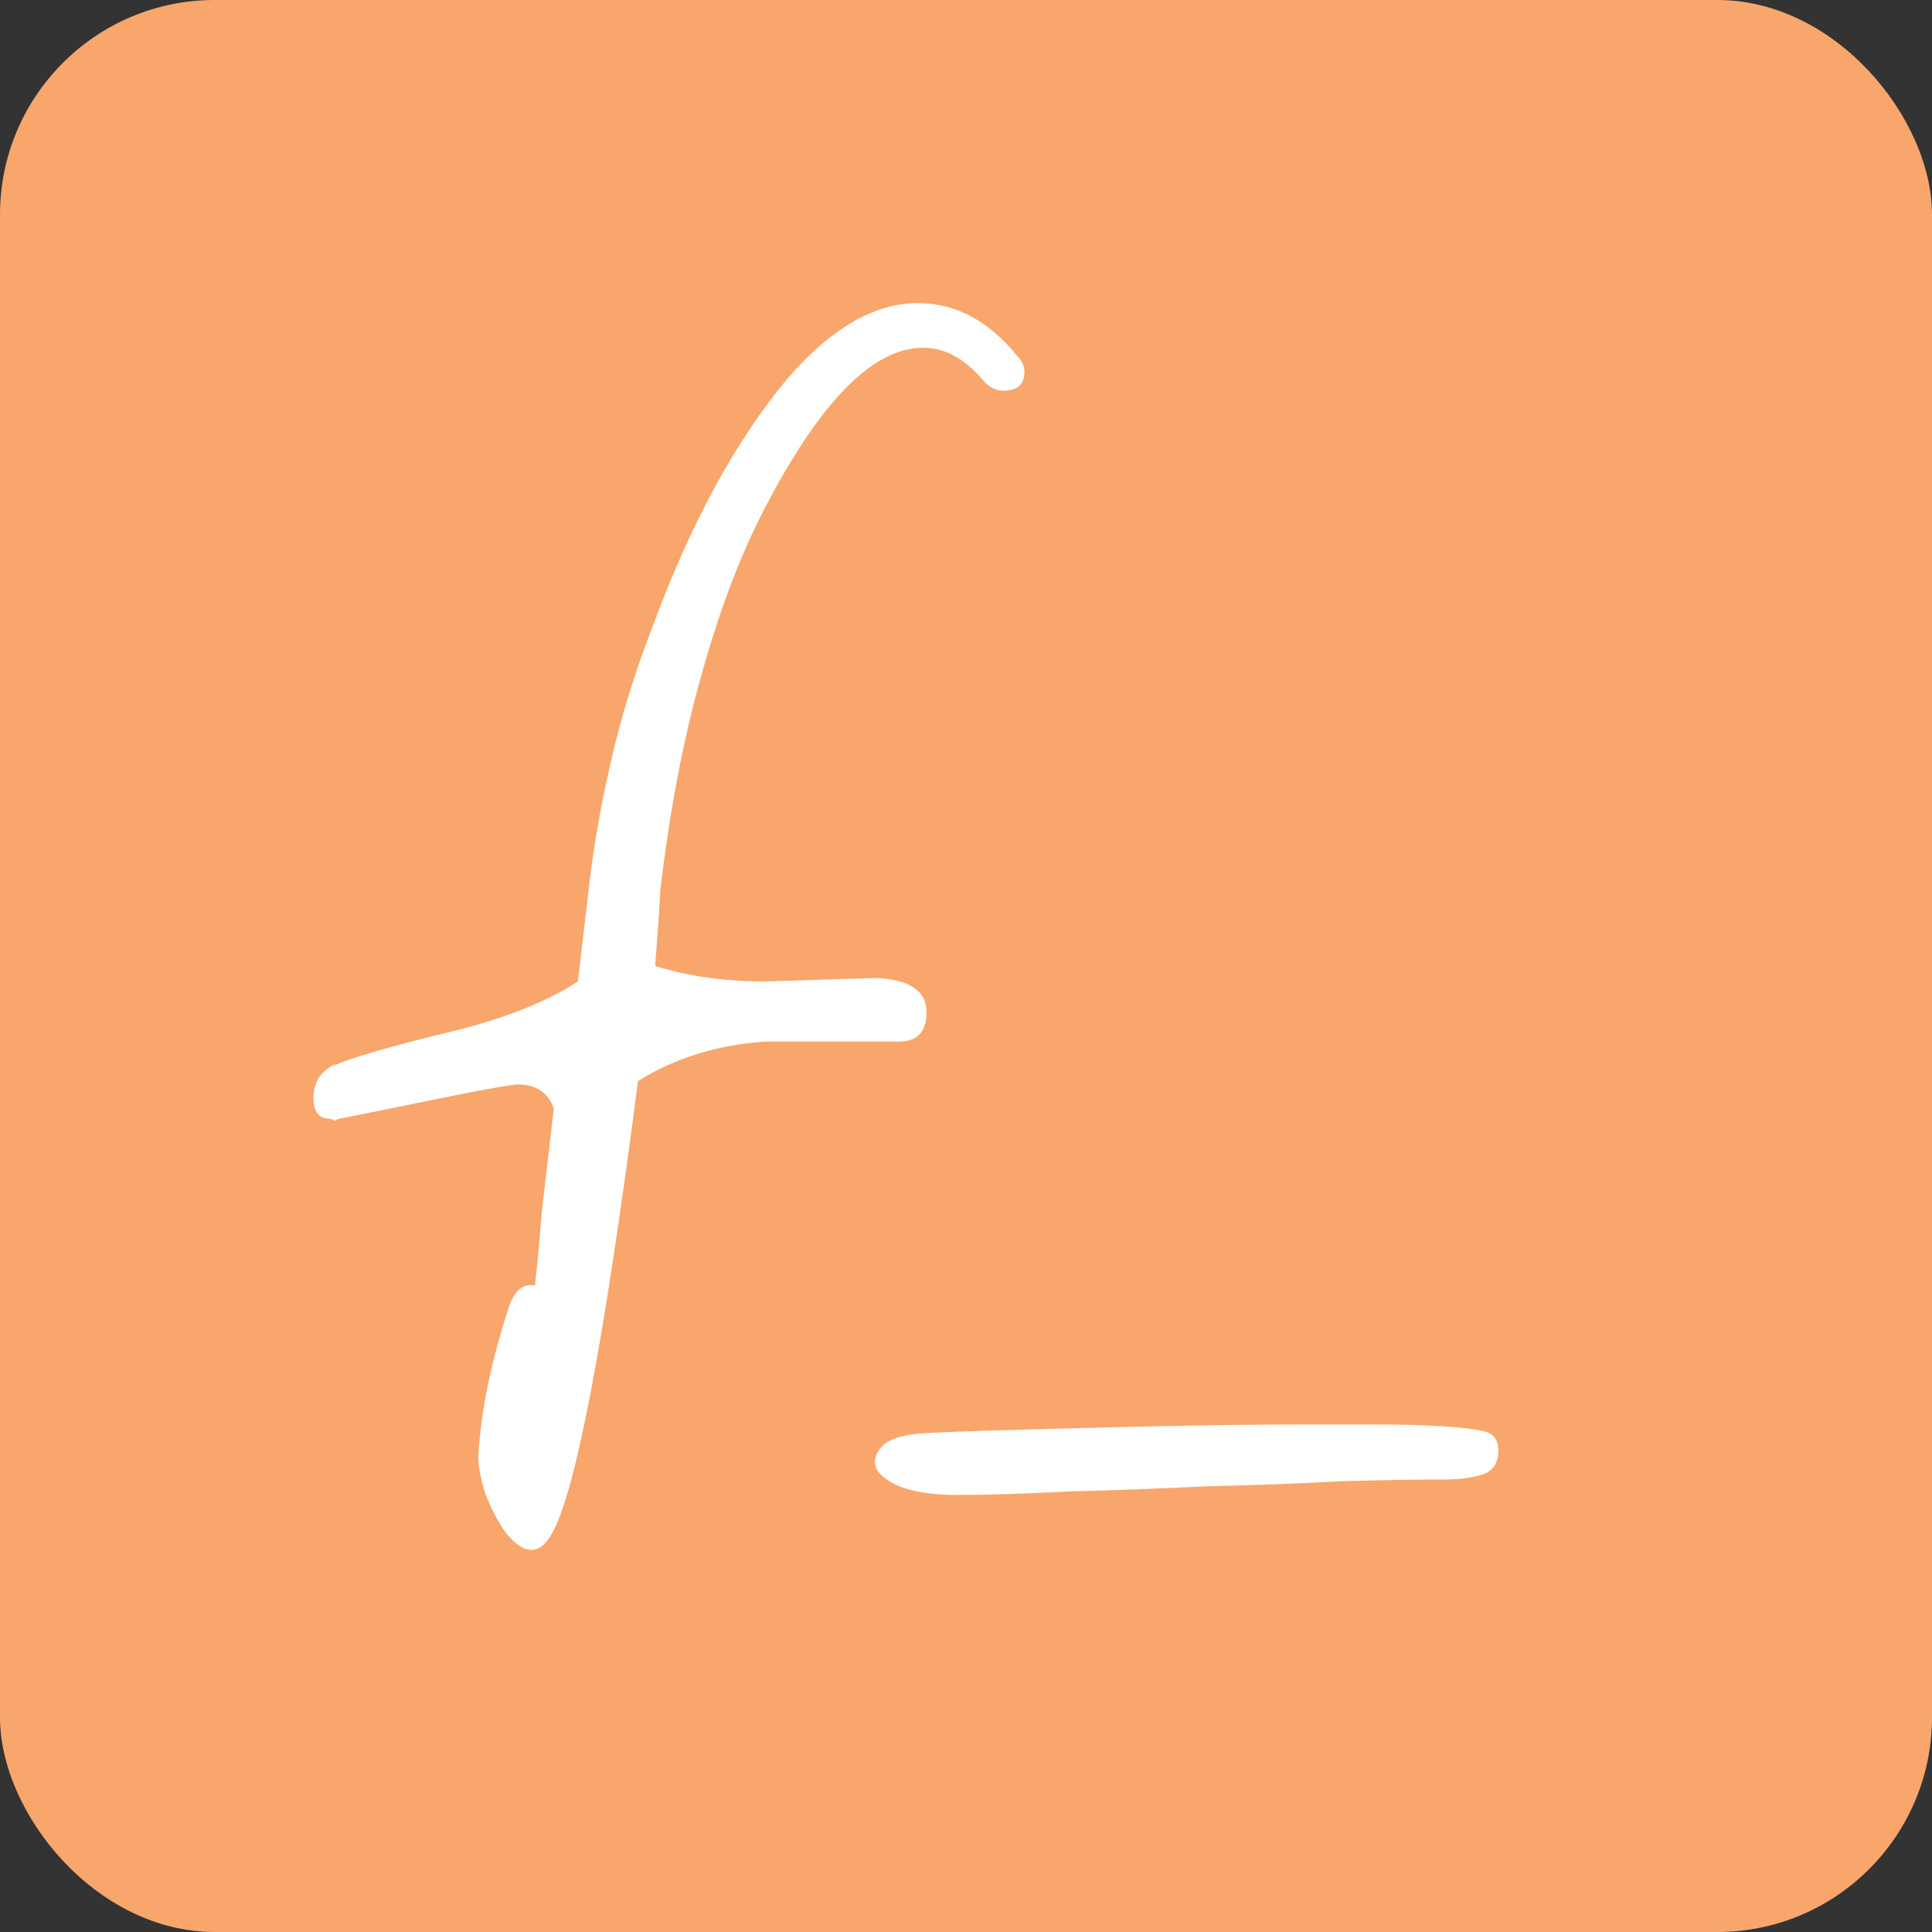 <svg data-v-4d2d01="" width="36" height="36" viewBox="0 0 36 36" fill="#f8a66b" xmlns="http://www.w3.org/2000/svg" class="part-icon"><rect x="0" y="0" width="36" height="36" fill="#333333" stroke="none"/><rect data-v-4d2d01="" width="36" height="36" rx="4" fill="#f8a66b"></rect> <path data-v-4d2d01="" d="M9.904 28.88C9.755 28.88 9.595 28.773 9.424 28.56C9.275 28.347 9.147 28.101 9.04 27.824C8.955 27.547 8.912 27.323 8.912 27.152C8.955 26.32 9.147 25.381 9.488 24.336C9.595 24.037 9.755 23.909 9.968 23.952C10.011 23.589 10.053 23.131 10.096 22.576C10.16 22.021 10.235 21.381 10.32 20.656C10.213 20.357 9.989 20.208 9.648 20.208C9.563 20.208 9.243 20.261 8.688 20.368C8.155 20.475 7.365 20.635 6.32 20.848C6.299 20.848 6.277 20.859 6.256 20.88C6.235 20.88 6.203 20.869 6.16 20.848C5.947 20.848 5.84 20.72 5.84 20.464C5.84 20.165 5.979 19.952 6.256 19.824L6.224 19.856C6.544 19.707 7.323 19.483 8.56 19.184C9.477 18.949 10.213 18.651 10.768 18.288L10.96 16.656C11.045 15.867 11.184 15.056 11.376 14.224C11.568 13.371 11.835 12.507 12.176 11.632C12.88 9.733 13.712 8.208 14.672 7.056C15.483 6.117 16.293 5.648 17.104 5.648C17.808 5.648 18.427 5.979 18.96 6.64C19.045 6.725 19.088 6.821 19.088 6.928C19.088 7.163 18.96 7.28 18.704 7.28C18.555 7.28 18.427 7.216 18.32 7.088C17.979 6.683 17.605 6.48 17.2 6.48C16.24 6.48 15.227 7.536 14.16 9.648C13.733 10.501 13.36 11.515 13.04 12.688C12.72 13.84 12.475 15.141 12.304 16.592L12.272 17.136L12.208 18C12.827 18.192 13.509 18.288 14.256 18.288L16.304 18.224C16.944 18.245 17.264 18.459 17.264 18.864C17.264 19.227 17.093 19.408 16.752 19.408H14.256C13.36 19.472 12.571 19.717 11.888 20.144C11.248 25.093 10.704 27.92 10.256 28.624C10.149 28.795 10.032 28.88 9.904 28.88ZM17.839 27.856C17.348 27.856 16.964 27.792 16.687 27.664C16.431 27.536 16.303 27.397 16.303 27.248C16.303 27.12 16.367 27.003 16.495 26.896C16.644 26.789 16.89 26.725 17.231 26.704C17.658 26.683 18.255 26.661 19.023 26.64C19.791 26.619 20.634 26.597 21.551 26.576C22.49 26.555 23.407 26.544 24.303 26.544C24.772 26.544 25.231 26.544 25.679 26.544C26.127 26.544 26.522 26.555 26.863 26.576C27.226 26.597 27.492 26.629 27.663 26.672C27.834 26.715 27.919 26.832 27.919 27.024C27.919 27.259 27.823 27.408 27.631 27.472C27.439 27.536 27.204 27.568 26.927 27.568C26.436 27.568 25.796 27.579 25.007 27.6C24.218 27.643 23.375 27.675 22.479 27.696C21.583 27.739 20.719 27.771 19.887 27.792C19.076 27.835 18.394 27.856 17.839 27.856Z" fill="white"></path></svg>